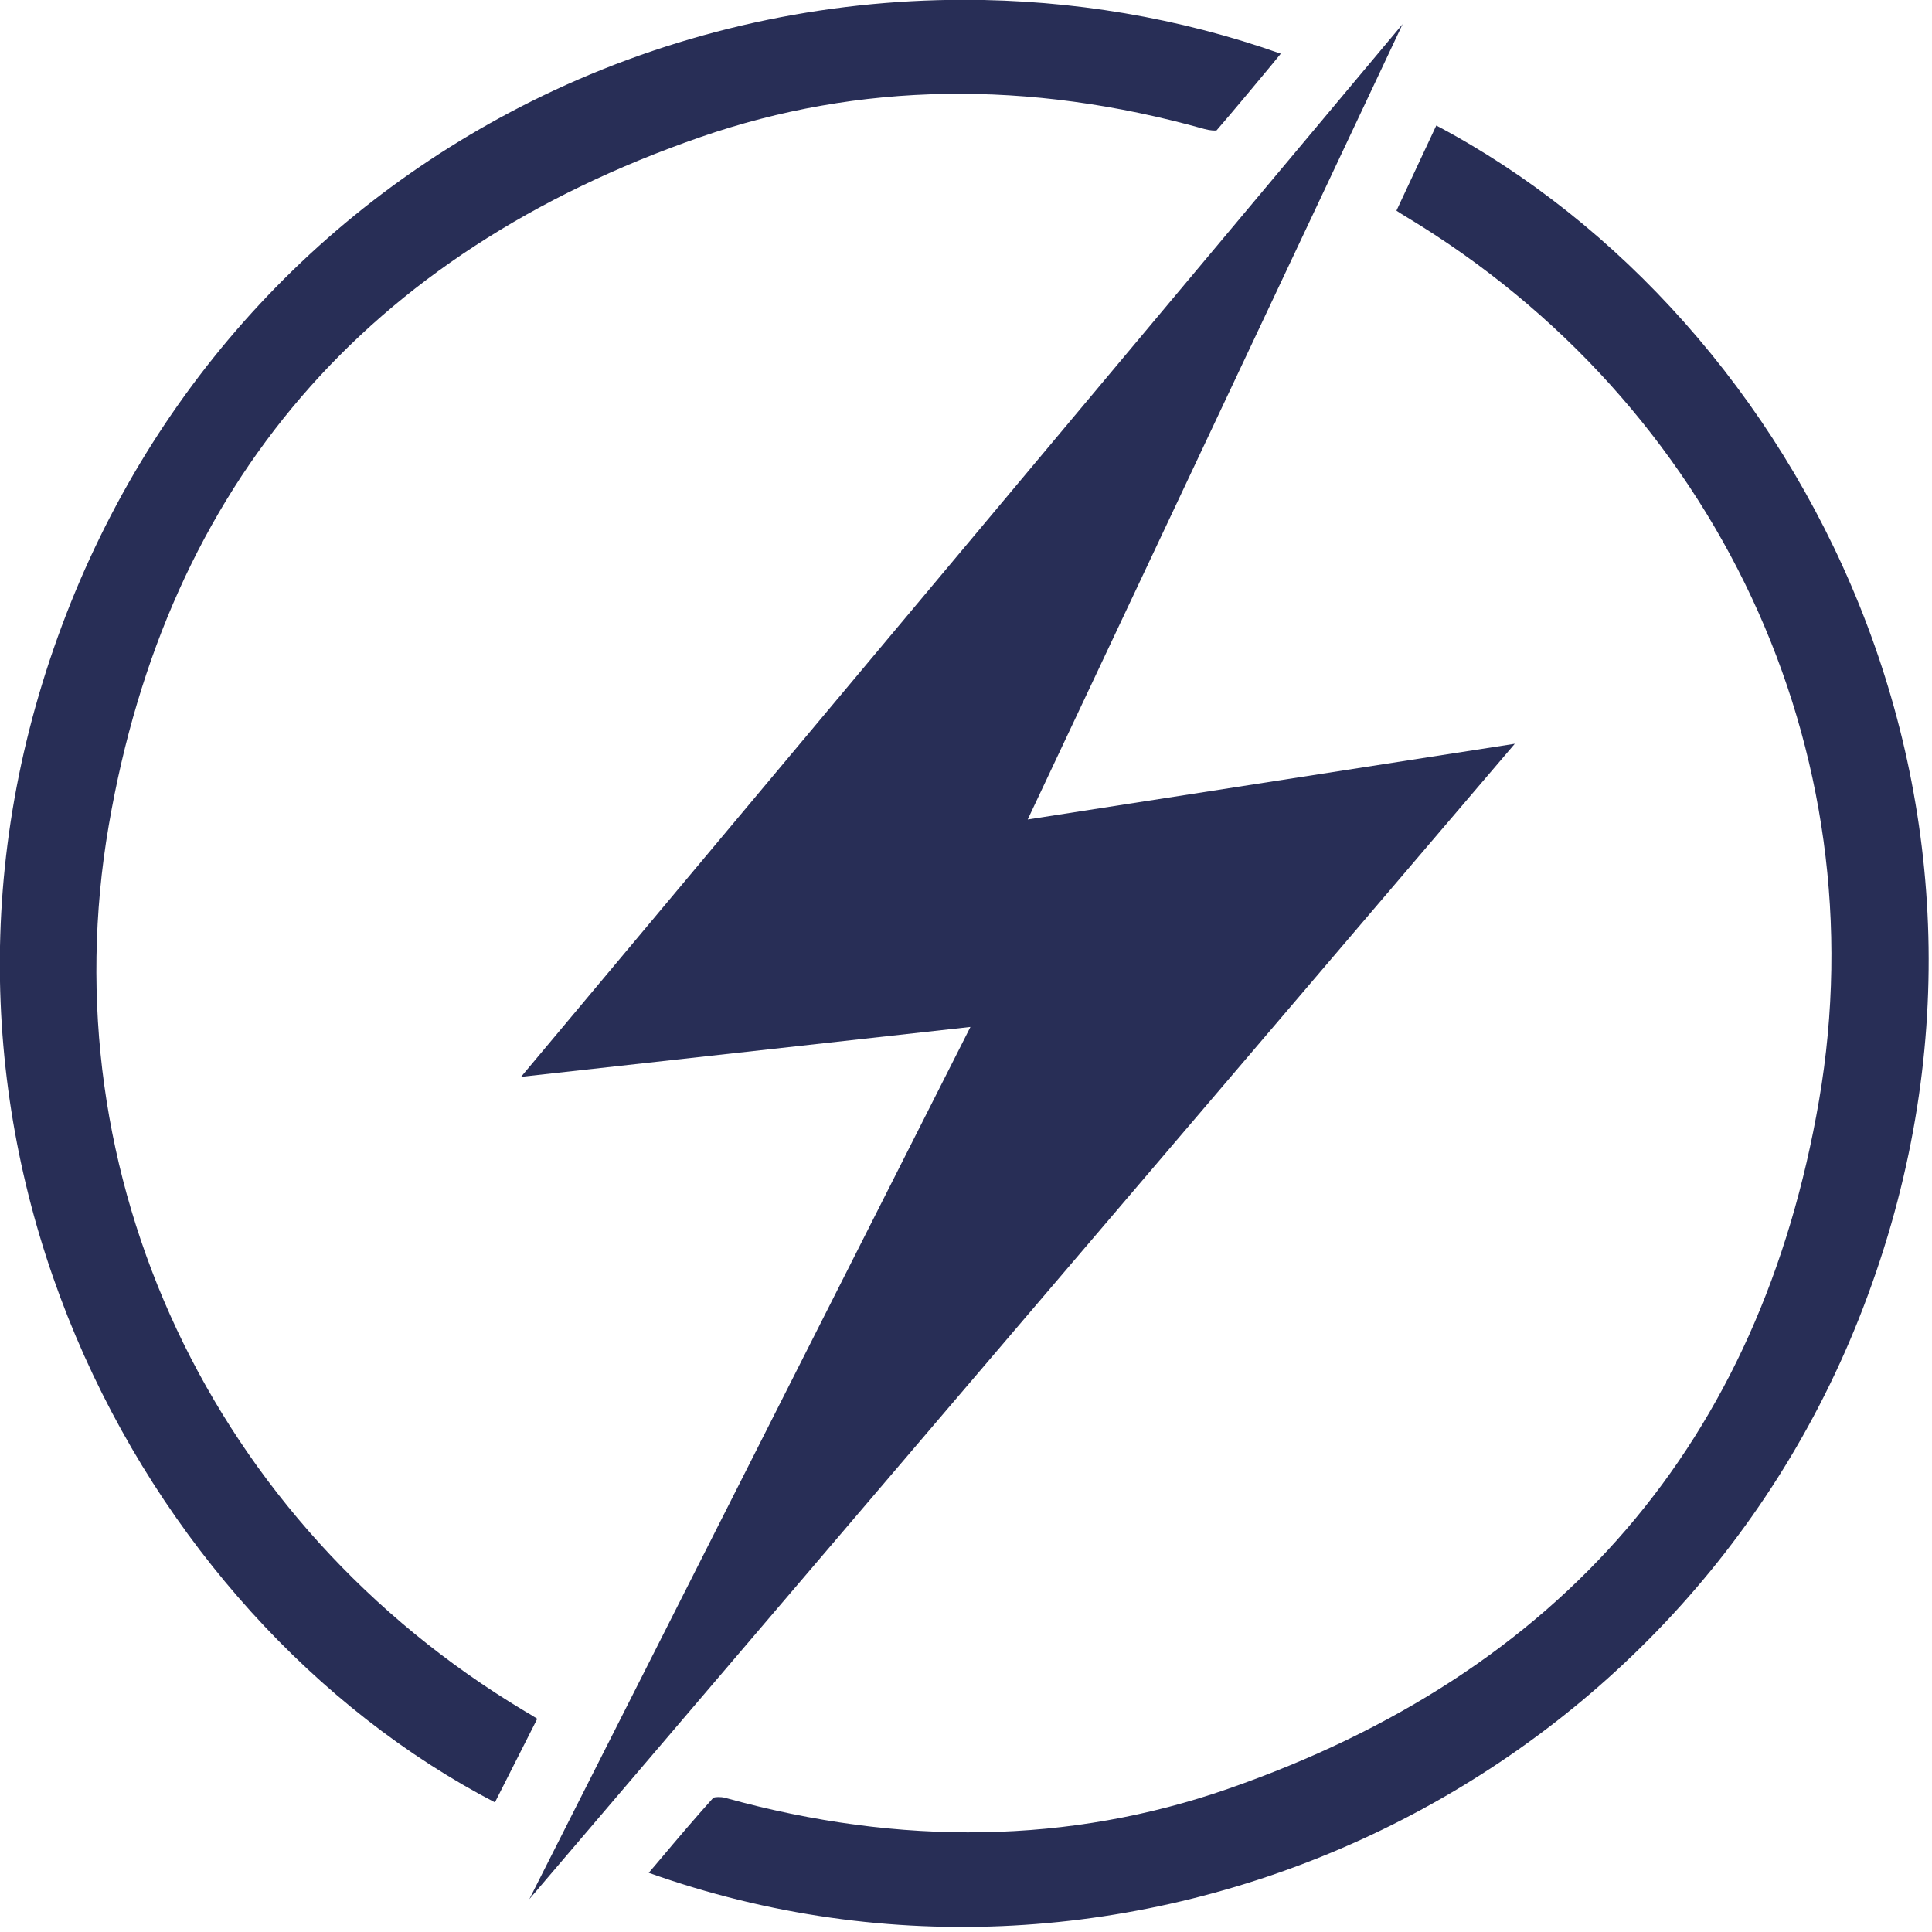 <?xml version="1.0" encoding="UTF-8" standalone="no"?>
<!DOCTYPE svg PUBLIC "-//W3C//DTD SVG 1.1//EN" "http://www.w3.org/Graphics/SVG/1.1/DTD/svg11.dtd">
<svg width="100%" height="100%" viewBox="0 0 235 235" version="1.1" xmlns="http://www.w3.org/2000/svg" xmlns:xlink="http://www.w3.org/1999/xlink" xml:space="preserve" xmlns:serif="http://www.serif.com/" style="fill-rule:evenodd;clip-rule:evenodd;stroke-linejoin:round;stroke-miterlimit:2;">
    <g transform="matrix(1,0,0,1,-837.715,-5525.26)">
        <g transform="matrix(2.667,0,0,2.667,902.102,5528.19)">
            <path d="M0,85.517L20.117,45.738L-0.379,48.013L39.828,0L22.729,36.276L44.944,32.823L0,85.517Z" style="fill:rgb(40,46,86);fill-rule:nonzero;"/>
        </g>
        <g transform="matrix(2.667,0,0,2.667,993.503,5737.94)">
            <path d="M0,-77.297L-0.436,-76.763C-1.299,-75.725 -2.12,-74.735 -2.927,-73.801C-2.991,-73.78 -3.229,-73.794 -3.468,-73.858C-11.512,-76.118 -19.247,-75.998 -26.47,-73.492C-41.702,-68.207 -50.785,-57.643 -53.453,-42.102C-56.204,-26.111 -48.756,-10.255 -34.486,-1.705C-34.311,-1.608 -34.142,-1.502 -33.953,-1.382L-33.911,-1.355L-35.841,2.457C-52.084,-5.987 -63.939,-28.077 -55.769,-50.722C-51.761,-61.84 -43.724,-70.685 -33.138,-75.626C-27.25,-78.371 -20.84,-79.754 -14.446,-79.754C-9.54,-79.754 -4.64,-78.94 0,-77.297" style="fill:rgb(40,46,86);fill-rule:nonzero;"/>
        </g>
        <g transform="matrix(2.667,0,0,2.667,1063.81,5628.68)">
            <path d="M0,21.374C-8.669,43.176 -33.342,54.428 -55.187,46.637L-54.709,46.075C-53.867,45.071 -53.066,44.131 -52.245,43.218C-52.175,43.176 -51.908,43.162 -51.698,43.218C-43.675,45.443 -35.96,45.31 -28.779,42.811C-13.548,37.519 -4.479,26.947 -1.811,11.399C0.926,-4.548 -6.472,-20.363 -20.658,-28.899C-20.799,-28.983 -20.932,-29.067 -21.08,-29.166L-21.086,-29.172L-19.269,-33.054C-2.597,-24.238 9.125,-1.586 0,21.374" style="fill:rgb(40,46,86);fill-rule:nonzero;"/>
        </g>
    </g>
</svg>
